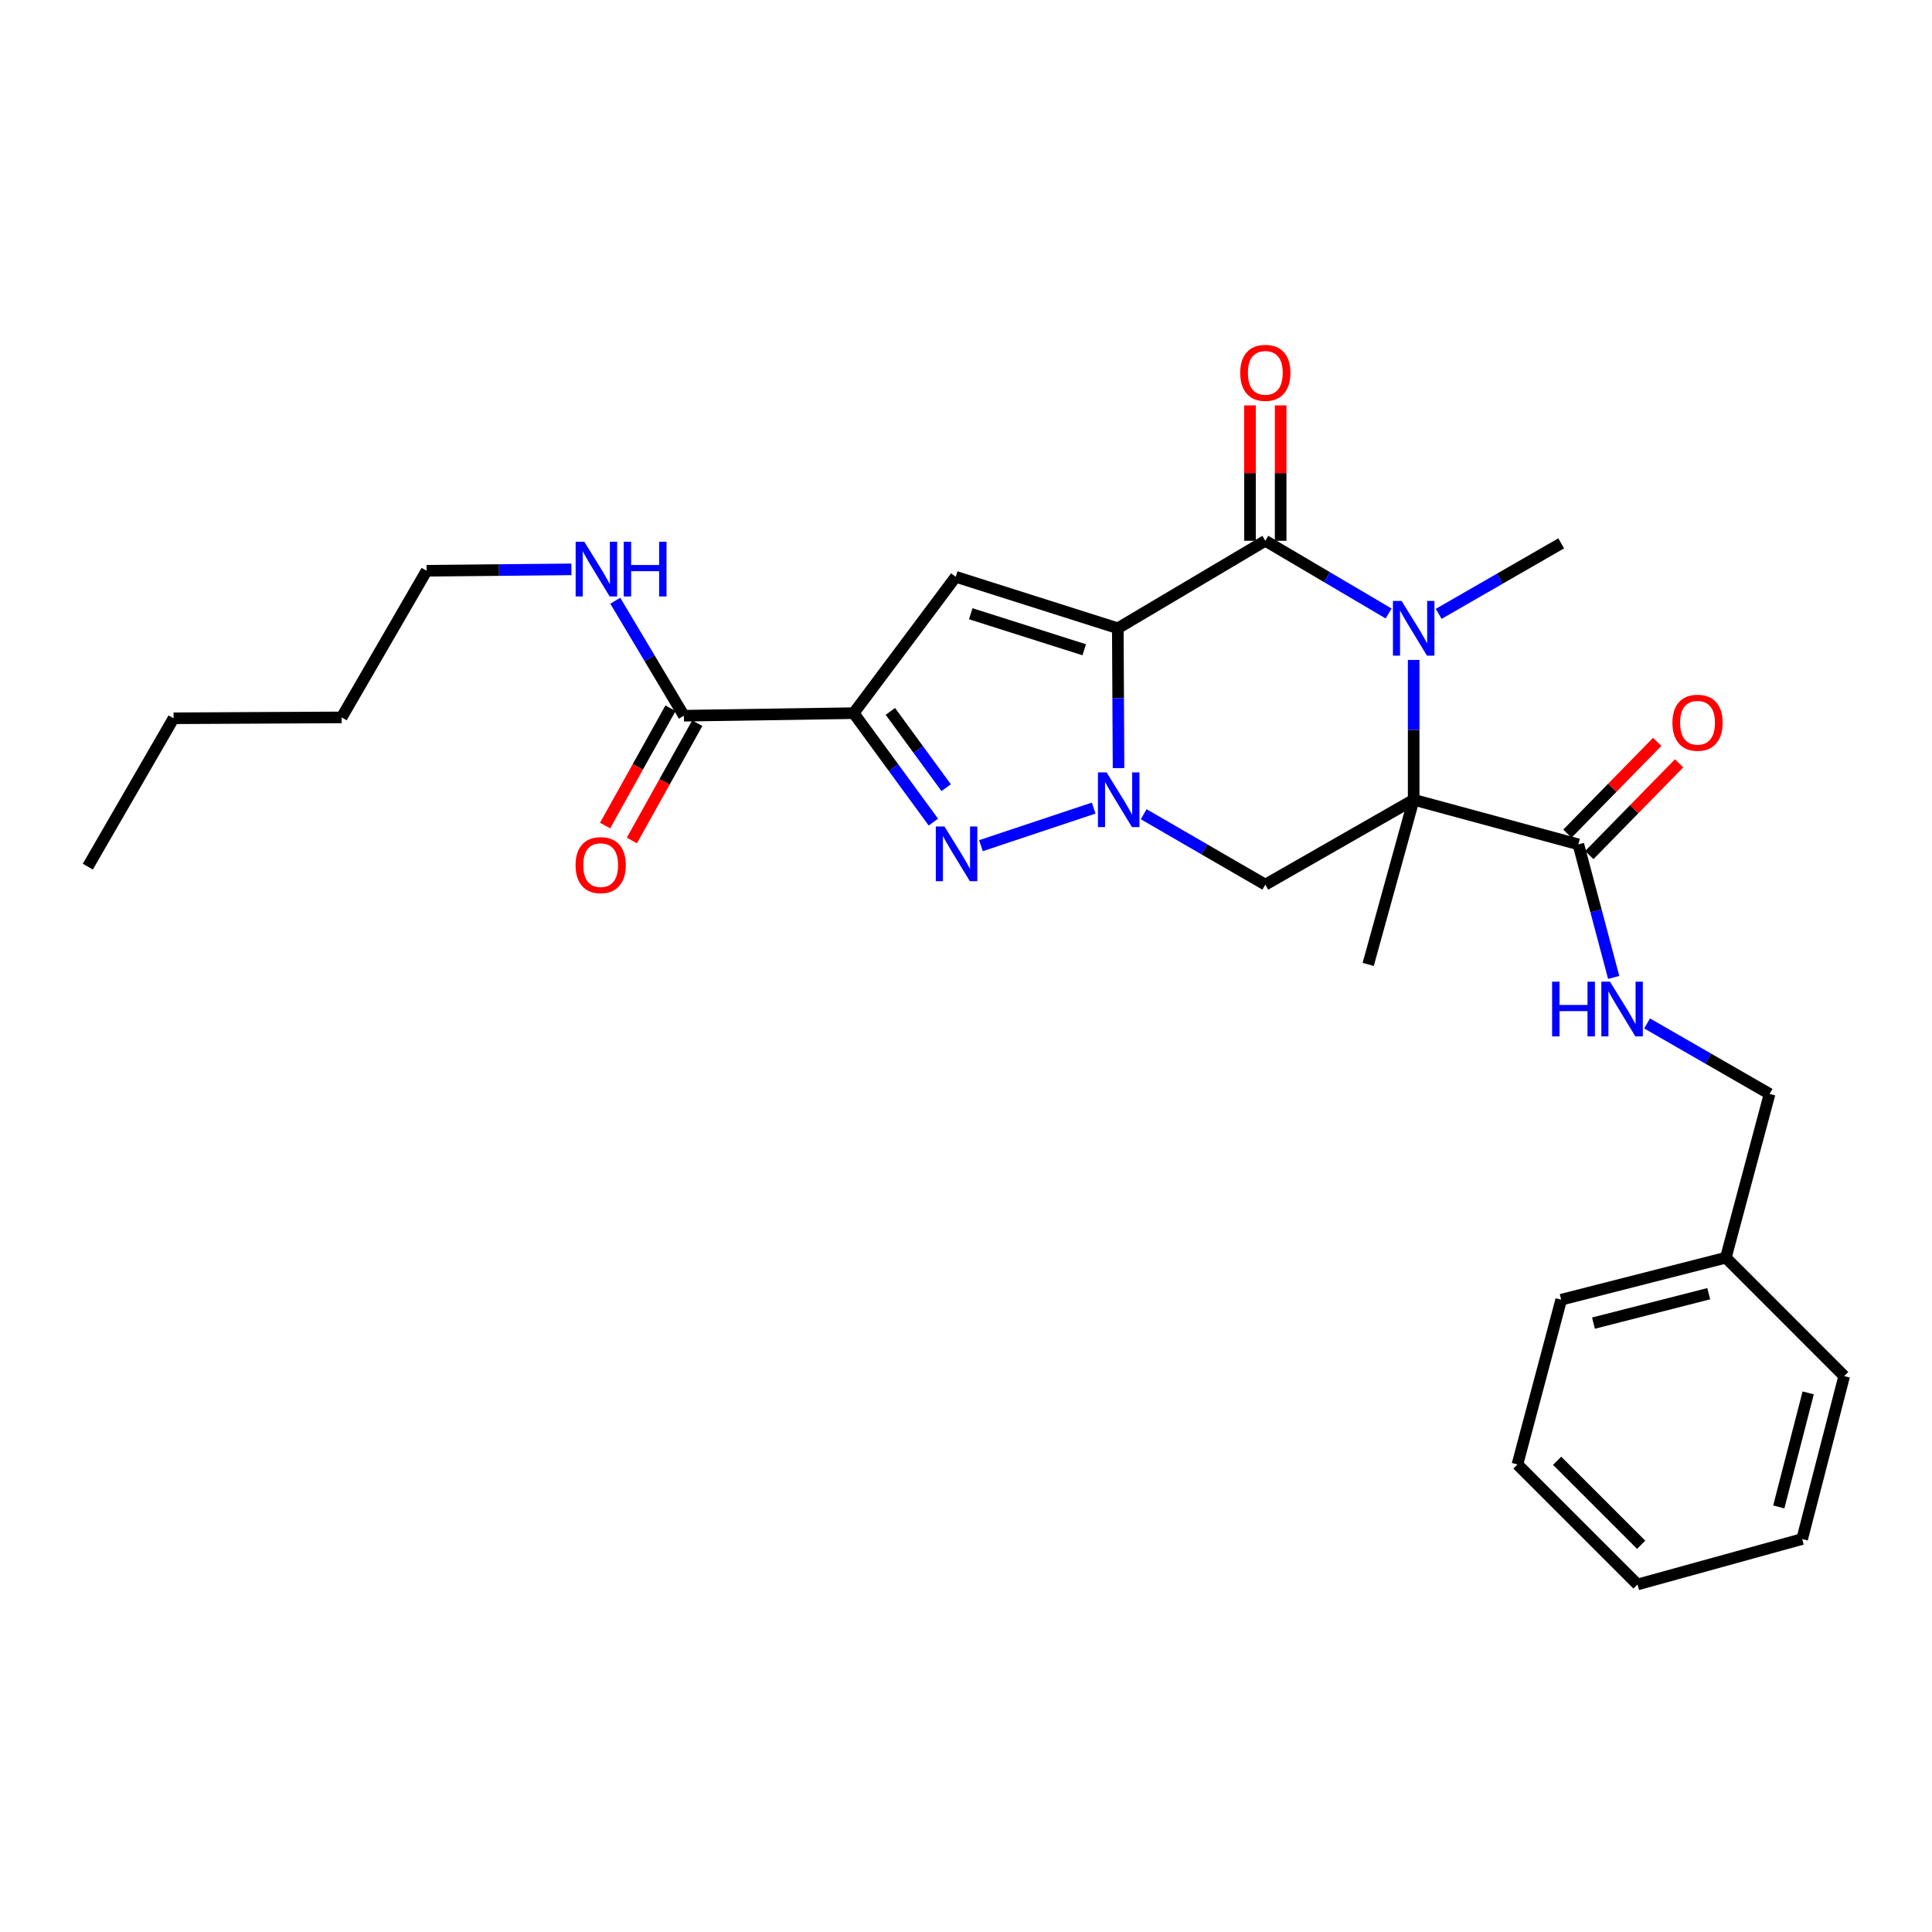 <?xml version='1.0' encoding='iso-8859-1'?>
<svg version='1.1' baseProfile='full'
              xmlns='http://www.w3.org/2000/svg'
                      xmlns:rdkit='http://www.rdkit.org/xml'
                      xmlns:xlink='http://www.w3.org/1999/xlink'
                  xml:space='preserve'
width='1000px' height='1000px' viewBox='0 0 1000 1000'>
<!-- END OF HEADER -->
<rect style='opacity:1.0;fill:#FFFFFF;stroke:none' width='1000' height='1000' x='0' y='0'> </rect>
<path class='bond-0' d='M 578.578,325.19 L 578.765,361.38' style='fill:none;fill-rule:evenodd;stroke:#000000;stroke-width:6px;stroke-linecap:butt;stroke-linejoin:miter;stroke-opacity:1' />
<path class='bond-0' d='M 578.765,361.38 L 578.952,397.571' style='fill:none;fill-rule:evenodd;stroke:#0000FF;stroke-width:6px;stroke-linecap:butt;stroke-linejoin:miter;stroke-opacity:1' />
<path class='bond-2' d='M 578.578,325.19 L 654.927,279.906' style='fill:none;fill-rule:evenodd;stroke:#000000;stroke-width:6px;stroke-linecap:butt;stroke-linejoin:miter;stroke-opacity:1' />
<path class='bond-6' d='M 578.578,325.19 L 494.676,298.55' style='fill:none;fill-rule:evenodd;stroke:#000000;stroke-width:6px;stroke-linecap:butt;stroke-linejoin:miter;stroke-opacity:1' />
<path class='bond-6' d='M 561.191,336.317 L 502.459,317.67' style='fill:none;fill-rule:evenodd;stroke:#000000;stroke-width:6px;stroke-linecap:butt;stroke-linejoin:miter;stroke-opacity:1' />
<path class='bond-5' d='M 566.085,418.269 L 507.727,437.732' style='fill:none;fill-rule:evenodd;stroke:#0000FF;stroke-width:6px;stroke-linecap:butt;stroke-linejoin:miter;stroke-opacity:1' />
<path class='bond-7' d='M 591.969,421.437 L 623.448,439.661' style='fill:none;fill-rule:evenodd;stroke:#0000FF;stroke-width:6px;stroke-linecap:butt;stroke-linejoin:miter;stroke-opacity:1' />
<path class='bond-7' d='M 623.448,439.661 L 654.927,457.885' style='fill:none;fill-rule:evenodd;stroke:#000000;stroke-width:6px;stroke-linecap:butt;stroke-linejoin:miter;stroke-opacity:1' />
<path class='bond-1' d='M 731.716,413.95 L 731.716,377.759' style='fill:none;fill-rule:evenodd;stroke:#000000;stroke-width:6px;stroke-linecap:butt;stroke-linejoin:miter;stroke-opacity:1' />
<path class='bond-1' d='M 731.716,377.759 L 731.716,341.569' style='fill:none;fill-rule:evenodd;stroke:#0000FF;stroke-width:6px;stroke-linecap:butt;stroke-linejoin:miter;stroke-opacity:1' />
<path class='bond-8' d='M 731.716,413.95 L 816.949,437.046' style='fill:none;fill-rule:evenodd;stroke:#000000;stroke-width:6px;stroke-linecap:butt;stroke-linejoin:miter;stroke-opacity:1' />
<path class='bond-15' d='M 731.716,413.95 L 708.179,499.184' style='fill:none;fill-rule:evenodd;stroke:#000000;stroke-width:6px;stroke-linecap:butt;stroke-linejoin:miter;stroke-opacity:1' />
<path class='bond-28' d='M 731.716,413.95 L 654.927,457.885' style='fill:none;fill-rule:evenodd;stroke:#000000;stroke-width:6px;stroke-linecap:butt;stroke-linejoin:miter;stroke-opacity:1' />
<path class='bond-3' d='M 654.927,279.906 L 686.837,298.724' style='fill:none;fill-rule:evenodd;stroke:#000000;stroke-width:6px;stroke-linecap:butt;stroke-linejoin:miter;stroke-opacity:1' />
<path class='bond-3' d='M 686.837,298.724 L 718.747,317.542' style='fill:none;fill-rule:evenodd;stroke:#0000FF;stroke-width:6px;stroke-linecap:butt;stroke-linejoin:miter;stroke-opacity:1' />
<path class='bond-11' d='M 662.86,279.906 L 662.86,244.871' style='fill:none;fill-rule:evenodd;stroke:#000000;stroke-width:6px;stroke-linecap:butt;stroke-linejoin:miter;stroke-opacity:1' />
<path class='bond-11' d='M 662.86,244.871 L 662.86,209.836' style='fill:none;fill-rule:evenodd;stroke:#FF0000;stroke-width:6px;stroke-linecap:butt;stroke-linejoin:miter;stroke-opacity:1' />
<path class='bond-11' d='M 646.993,279.906 L 646.993,244.871' style='fill:none;fill-rule:evenodd;stroke:#000000;stroke-width:6px;stroke-linecap:butt;stroke-linejoin:miter;stroke-opacity:1' />
<path class='bond-11' d='M 646.993,244.871 L 646.993,209.836' style='fill:none;fill-rule:evenodd;stroke:#FF0000;stroke-width:6px;stroke-linecap:butt;stroke-linejoin:miter;stroke-opacity:1' />
<path class='bond-16' d='M 744.658,317.74 L 776.365,299.489' style='fill:none;fill-rule:evenodd;stroke:#0000FF;stroke-width:6px;stroke-linecap:butt;stroke-linejoin:miter;stroke-opacity:1' />
<path class='bond-16' d='M 776.365,299.489 L 808.073,281.237' style='fill:none;fill-rule:evenodd;stroke:#000000;stroke-width:6px;stroke-linecap:butt;stroke-linejoin:miter;stroke-opacity:1' />
<path class='bond-4' d='M 441.864,369.125 L 494.676,298.55' style='fill:none;fill-rule:evenodd;stroke:#000000;stroke-width:6px;stroke-linecap:butt;stroke-linejoin:miter;stroke-opacity:1' />
<path class='bond-9' d='M 441.864,369.125 L 353.977,370.456' style='fill:none;fill-rule:evenodd;stroke:#000000;stroke-width:6px;stroke-linecap:butt;stroke-linejoin:miter;stroke-opacity:1' />
<path class='bond-29' d='M 441.864,369.125 L 462.487,397.324' style='fill:none;fill-rule:evenodd;stroke:#000000;stroke-width:6px;stroke-linecap:butt;stroke-linejoin:miter;stroke-opacity:1' />
<path class='bond-29' d='M 462.487,397.324 L 483.111,425.523' style='fill:none;fill-rule:evenodd;stroke:#0000FF;stroke-width:6px;stroke-linecap:butt;stroke-linejoin:miter;stroke-opacity:1' />
<path class='bond-29' d='M 460.859,368.217 L 475.295,387.957' style='fill:none;fill-rule:evenodd;stroke:#000000;stroke-width:6px;stroke-linecap:butt;stroke-linejoin:miter;stroke-opacity:1' />
<path class='bond-29' d='M 475.295,387.957 L 489.732,407.696' style='fill:none;fill-rule:evenodd;stroke:#0000FF;stroke-width:6px;stroke-linecap:butt;stroke-linejoin:miter;stroke-opacity:1' />
<path class='bond-10' d='M 816.949,437.046 L 826.095,471.48' style='fill:none;fill-rule:evenodd;stroke:#000000;stroke-width:6px;stroke-linecap:butt;stroke-linejoin:miter;stroke-opacity:1' />
<path class='bond-10' d='M 826.095,471.48 L 835.24,505.915' style='fill:none;fill-rule:evenodd;stroke:#0000FF;stroke-width:6px;stroke-linecap:butt;stroke-linejoin:miter;stroke-opacity:1' />
<path class='bond-12' d='M 822.62,442.594 L 845.862,418.845' style='fill:none;fill-rule:evenodd;stroke:#000000;stroke-width:6px;stroke-linecap:butt;stroke-linejoin:miter;stroke-opacity:1' />
<path class='bond-12' d='M 845.862,418.845 L 869.103,395.095' style='fill:none;fill-rule:evenodd;stroke:#FF0000;stroke-width:6px;stroke-linecap:butt;stroke-linejoin:miter;stroke-opacity:1' />
<path class='bond-12' d='M 811.279,431.497 L 834.521,407.747' style='fill:none;fill-rule:evenodd;stroke:#000000;stroke-width:6px;stroke-linecap:butt;stroke-linejoin:miter;stroke-opacity:1' />
<path class='bond-12' d='M 834.521,407.747 L 857.763,383.997' style='fill:none;fill-rule:evenodd;stroke:#FF0000;stroke-width:6px;stroke-linecap:butt;stroke-linejoin:miter;stroke-opacity:1' />
<path class='bond-13' d='M 347.047,366.592 L 330.121,396.95' style='fill:none;fill-rule:evenodd;stroke:#000000;stroke-width:6px;stroke-linecap:butt;stroke-linejoin:miter;stroke-opacity:1' />
<path class='bond-13' d='M 330.121,396.95 L 313.194,427.308' style='fill:none;fill-rule:evenodd;stroke:#FF0000;stroke-width:6px;stroke-linecap:butt;stroke-linejoin:miter;stroke-opacity:1' />
<path class='bond-13' d='M 360.906,374.319 L 343.979,404.677' style='fill:none;fill-rule:evenodd;stroke:#000000;stroke-width:6px;stroke-linecap:butt;stroke-linejoin:miter;stroke-opacity:1' />
<path class='bond-13' d='M 343.979,404.677 L 327.052,435.036' style='fill:none;fill-rule:evenodd;stroke:#FF0000;stroke-width:6px;stroke-linecap:butt;stroke-linejoin:miter;stroke-opacity:1' />
<path class='bond-14' d='M 353.977,370.456 L 336.219,340.696' style='fill:none;fill-rule:evenodd;stroke:#000000;stroke-width:6px;stroke-linecap:butt;stroke-linejoin:miter;stroke-opacity:1' />
<path class='bond-14' d='M 336.219,340.696 L 318.461,310.935' style='fill:none;fill-rule:evenodd;stroke:#0000FF;stroke-width:6px;stroke-linecap:butt;stroke-linejoin:miter;stroke-opacity:1' />
<path class='bond-17' d='M 852.529,529.727 L 884.232,547.971' style='fill:none;fill-rule:evenodd;stroke:#0000FF;stroke-width:6px;stroke-linecap:butt;stroke-linejoin:miter;stroke-opacity:1' />
<path class='bond-17' d='M 884.232,547.971 L 915.935,566.214' style='fill:none;fill-rule:evenodd;stroke:#000000;stroke-width:6px;stroke-linecap:butt;stroke-linejoin:miter;stroke-opacity:1' />
<path class='bond-19' d='M 295.756,294.693 L 258.276,295.061' style='fill:none;fill-rule:evenodd;stroke:#0000FF;stroke-width:6px;stroke-linecap:butt;stroke-linejoin:miter;stroke-opacity:1' />
<path class='bond-19' d='M 258.276,295.061 L 220.797,295.43' style='fill:none;fill-rule:evenodd;stroke:#000000;stroke-width:6px;stroke-linecap:butt;stroke-linejoin:miter;stroke-opacity:1' />
<path class='bond-18' d='M 915.935,566.214 L 893.298,650.981' style='fill:none;fill-rule:evenodd;stroke:#000000;stroke-width:6px;stroke-linecap:butt;stroke-linejoin:miter;stroke-opacity:1' />
<path class='bond-20' d='M 893.298,650.981 L 808.073,672.728' style='fill:none;fill-rule:evenodd;stroke:#000000;stroke-width:6px;stroke-linecap:butt;stroke-linejoin:miter;stroke-opacity:1' />
<path class='bond-20' d='M 884.437,669.618 L 824.78,684.841' style='fill:none;fill-rule:evenodd;stroke:#000000;stroke-width:6px;stroke-linecap:butt;stroke-linejoin:miter;stroke-opacity:1' />
<path class='bond-21' d='M 893.298,650.981 L 954.545,712.264' style='fill:none;fill-rule:evenodd;stroke:#000000;stroke-width:6px;stroke-linecap:butt;stroke-linejoin:miter;stroke-opacity:1' />
<path class='bond-22' d='M 220.797,295.43 L 176.845,371.328' style='fill:none;fill-rule:evenodd;stroke:#000000;stroke-width:6px;stroke-linecap:butt;stroke-linejoin:miter;stroke-opacity:1' />
<path class='bond-25' d='M 808.073,672.728 L 785.426,757.988' style='fill:none;fill-rule:evenodd;stroke:#000000;stroke-width:6px;stroke-linecap:butt;stroke-linejoin:miter;stroke-opacity:1' />
<path class='bond-26' d='M 954.545,712.264 L 932.798,796.599' style='fill:none;fill-rule:evenodd;stroke:#000000;stroke-width:6px;stroke-linecap:butt;stroke-linejoin:miter;stroke-opacity:1' />
<path class='bond-26' d='M 935.919,720.952 L 920.696,779.986' style='fill:none;fill-rule:evenodd;stroke:#000000;stroke-width:6px;stroke-linecap:butt;stroke-linejoin:miter;stroke-opacity:1' />
<path class='bond-23' d='M 176.845,371.328 L 89.839,371.778' style='fill:none;fill-rule:evenodd;stroke:#000000;stroke-width:6px;stroke-linecap:butt;stroke-linejoin:miter;stroke-opacity:1' />
<path class='bond-24' d='M 89.839,371.778 L 45.455,448.567' style='fill:none;fill-rule:evenodd;stroke:#000000;stroke-width:6px;stroke-linecap:butt;stroke-linejoin:miter;stroke-opacity:1' />
<path class='bond-30' d='M 785.426,757.988 L 847.573,820.118' style='fill:none;fill-rule:evenodd;stroke:#000000;stroke-width:6px;stroke-linecap:butt;stroke-linejoin:miter;stroke-opacity:1' />
<path class='bond-30' d='M 805.967,756.086 L 849.47,799.577' style='fill:none;fill-rule:evenodd;stroke:#000000;stroke-width:6px;stroke-linecap:butt;stroke-linejoin:miter;stroke-opacity:1' />
<path class='bond-27' d='M 932.798,796.599 L 847.573,820.118' style='fill:none;fill-rule:evenodd;stroke:#000000;stroke-width:6px;stroke-linecap:butt;stroke-linejoin:miter;stroke-opacity:1' />
<path  class='atom-1' d='M 572.777 399.79
L 582.057 414.79
Q 582.977 416.27, 584.457 418.95
Q 585.937 421.63, 586.017 421.79
L 586.017 399.79
L 589.777 399.79
L 589.777 428.11
L 585.897 428.11
L 575.937 411.71
Q 574.777 409.79, 573.537 407.59
Q 572.337 405.39, 571.977 404.71
L 571.977 428.11
L 568.297 428.11
L 568.297 399.79
L 572.777 399.79
' fill='#0000FF'/>
<path  class='atom-4' d='M 725.456 311.03
L 734.736 326.03
Q 735.656 327.51, 737.136 330.19
Q 738.616 332.87, 738.696 333.03
L 738.696 311.03
L 742.456 311.03
L 742.456 339.35
L 738.576 339.35
L 728.616 322.95
Q 727.456 321.03, 726.216 318.83
Q 725.016 316.63, 724.656 315.95
L 724.656 339.35
L 720.976 339.35
L 720.976 311.03
L 725.456 311.03
' fill='#0000FF'/>
<path  class='atom-6' d='M 488.856 427.778
L 498.136 442.778
Q 499.056 444.258, 500.536 446.938
Q 502.016 449.618, 502.096 449.778
L 502.096 427.778
L 505.856 427.778
L 505.856 456.098
L 501.976 456.098
L 492.016 439.698
Q 490.856 437.778, 489.616 435.578
Q 488.416 433.378, 488.056 432.698
L 488.056 456.098
L 484.376 456.098
L 484.376 427.778
L 488.856 427.778
' fill='#0000FF'/>
<path  class='atom-11' d='M 803.367 508.119
L 807.207 508.119
L 807.207 520.159
L 821.687 520.159
L 821.687 508.119
L 825.527 508.119
L 825.527 536.439
L 821.687 536.439
L 821.687 523.359
L 807.207 523.359
L 807.207 536.439
L 803.367 536.439
L 803.367 508.119
' fill='#0000FF'/>
<path  class='atom-11' d='M 833.327 508.119
L 842.607 523.119
Q 843.527 524.599, 845.007 527.279
Q 846.487 529.959, 846.567 530.119
L 846.567 508.119
L 850.327 508.119
L 850.327 536.439
L 846.447 536.439
L 836.487 520.039
Q 835.327 518.119, 834.087 515.919
Q 832.887 513.719, 832.527 513.039
L 832.527 536.439
L 828.847 536.439
L 828.847 508.119
L 833.327 508.119
' fill='#0000FF'/>
<path  class='atom-12' d='M 641.927 192.981
Q 641.927 186.181, 645.287 182.381
Q 648.647 178.581, 654.927 178.581
Q 661.207 178.581, 664.567 182.381
Q 667.927 186.181, 667.927 192.981
Q 667.927 199.861, 664.527 203.781
Q 661.127 207.661, 654.927 207.661
Q 648.687 207.661, 645.287 203.781
Q 641.927 199.901, 641.927 192.981
M 654.927 204.461
Q 659.247 204.461, 661.567 201.581
Q 663.927 198.661, 663.927 192.981
Q 663.927 187.421, 661.567 184.621
Q 659.247 181.781, 654.927 181.781
Q 650.607 181.781, 648.247 184.581
Q 645.927 187.381, 645.927 192.981
Q 645.927 198.701, 648.247 201.581
Q 650.607 204.461, 654.927 204.461
' fill='#FF0000'/>
<path  class='atom-13' d='M 865.638 374.088
Q 865.638 367.288, 868.998 363.488
Q 872.358 359.688, 878.638 359.688
Q 884.918 359.688, 888.278 363.488
Q 891.638 367.288, 891.638 374.088
Q 891.638 380.968, 888.238 384.888
Q 884.838 388.768, 878.638 388.768
Q 872.398 388.768, 868.998 384.888
Q 865.638 381.008, 865.638 374.088
M 878.638 385.568
Q 882.958 385.568, 885.278 382.688
Q 887.638 379.768, 887.638 374.088
Q 887.638 368.528, 885.278 365.728
Q 882.958 362.888, 878.638 362.888
Q 874.318 362.888, 871.958 365.688
Q 869.638 368.488, 869.638 374.088
Q 869.638 379.808, 871.958 382.688
Q 874.318 385.568, 878.638 385.568
' fill='#FF0000'/>
<path  class='atom-14' d='M 297.906 447.783
Q 297.906 440.983, 301.266 437.183
Q 304.626 433.383, 310.906 433.383
Q 317.186 433.383, 320.546 437.183
Q 323.906 440.983, 323.906 447.783
Q 323.906 454.663, 320.506 458.583
Q 317.106 462.463, 310.906 462.463
Q 304.666 462.463, 301.266 458.583
Q 297.906 454.703, 297.906 447.783
M 310.906 459.263
Q 315.226 459.263, 317.546 456.383
Q 319.906 453.463, 319.906 447.783
Q 319.906 442.223, 317.546 439.423
Q 315.226 436.583, 310.906 436.583
Q 306.586 436.583, 304.226 439.383
Q 301.906 442.183, 301.906 447.783
Q 301.906 453.503, 304.226 456.383
Q 306.586 459.263, 310.906 459.263
' fill='#FF0000'/>
<path  class='atom-15' d='M 302.433 280.406
L 311.713 295.406
Q 312.633 296.886, 314.113 299.566
Q 315.593 302.246, 315.673 302.406
L 315.673 280.406
L 319.433 280.406
L 319.433 308.726
L 315.553 308.726
L 305.593 292.326
Q 304.433 290.406, 303.193 288.206
Q 301.993 286.006, 301.633 285.326
L 301.633 308.726
L 297.953 308.726
L 297.953 280.406
L 302.433 280.406
' fill='#0000FF'/>
<path  class='atom-15' d='M 322.833 280.406
L 326.673 280.406
L 326.673 292.446
L 341.153 292.446
L 341.153 280.406
L 344.993 280.406
L 344.993 308.726
L 341.153 308.726
L 341.153 295.646
L 326.673 295.646
L 326.673 308.726
L 322.833 308.726
L 322.833 280.406
' fill='#0000FF'/>
</svg>
